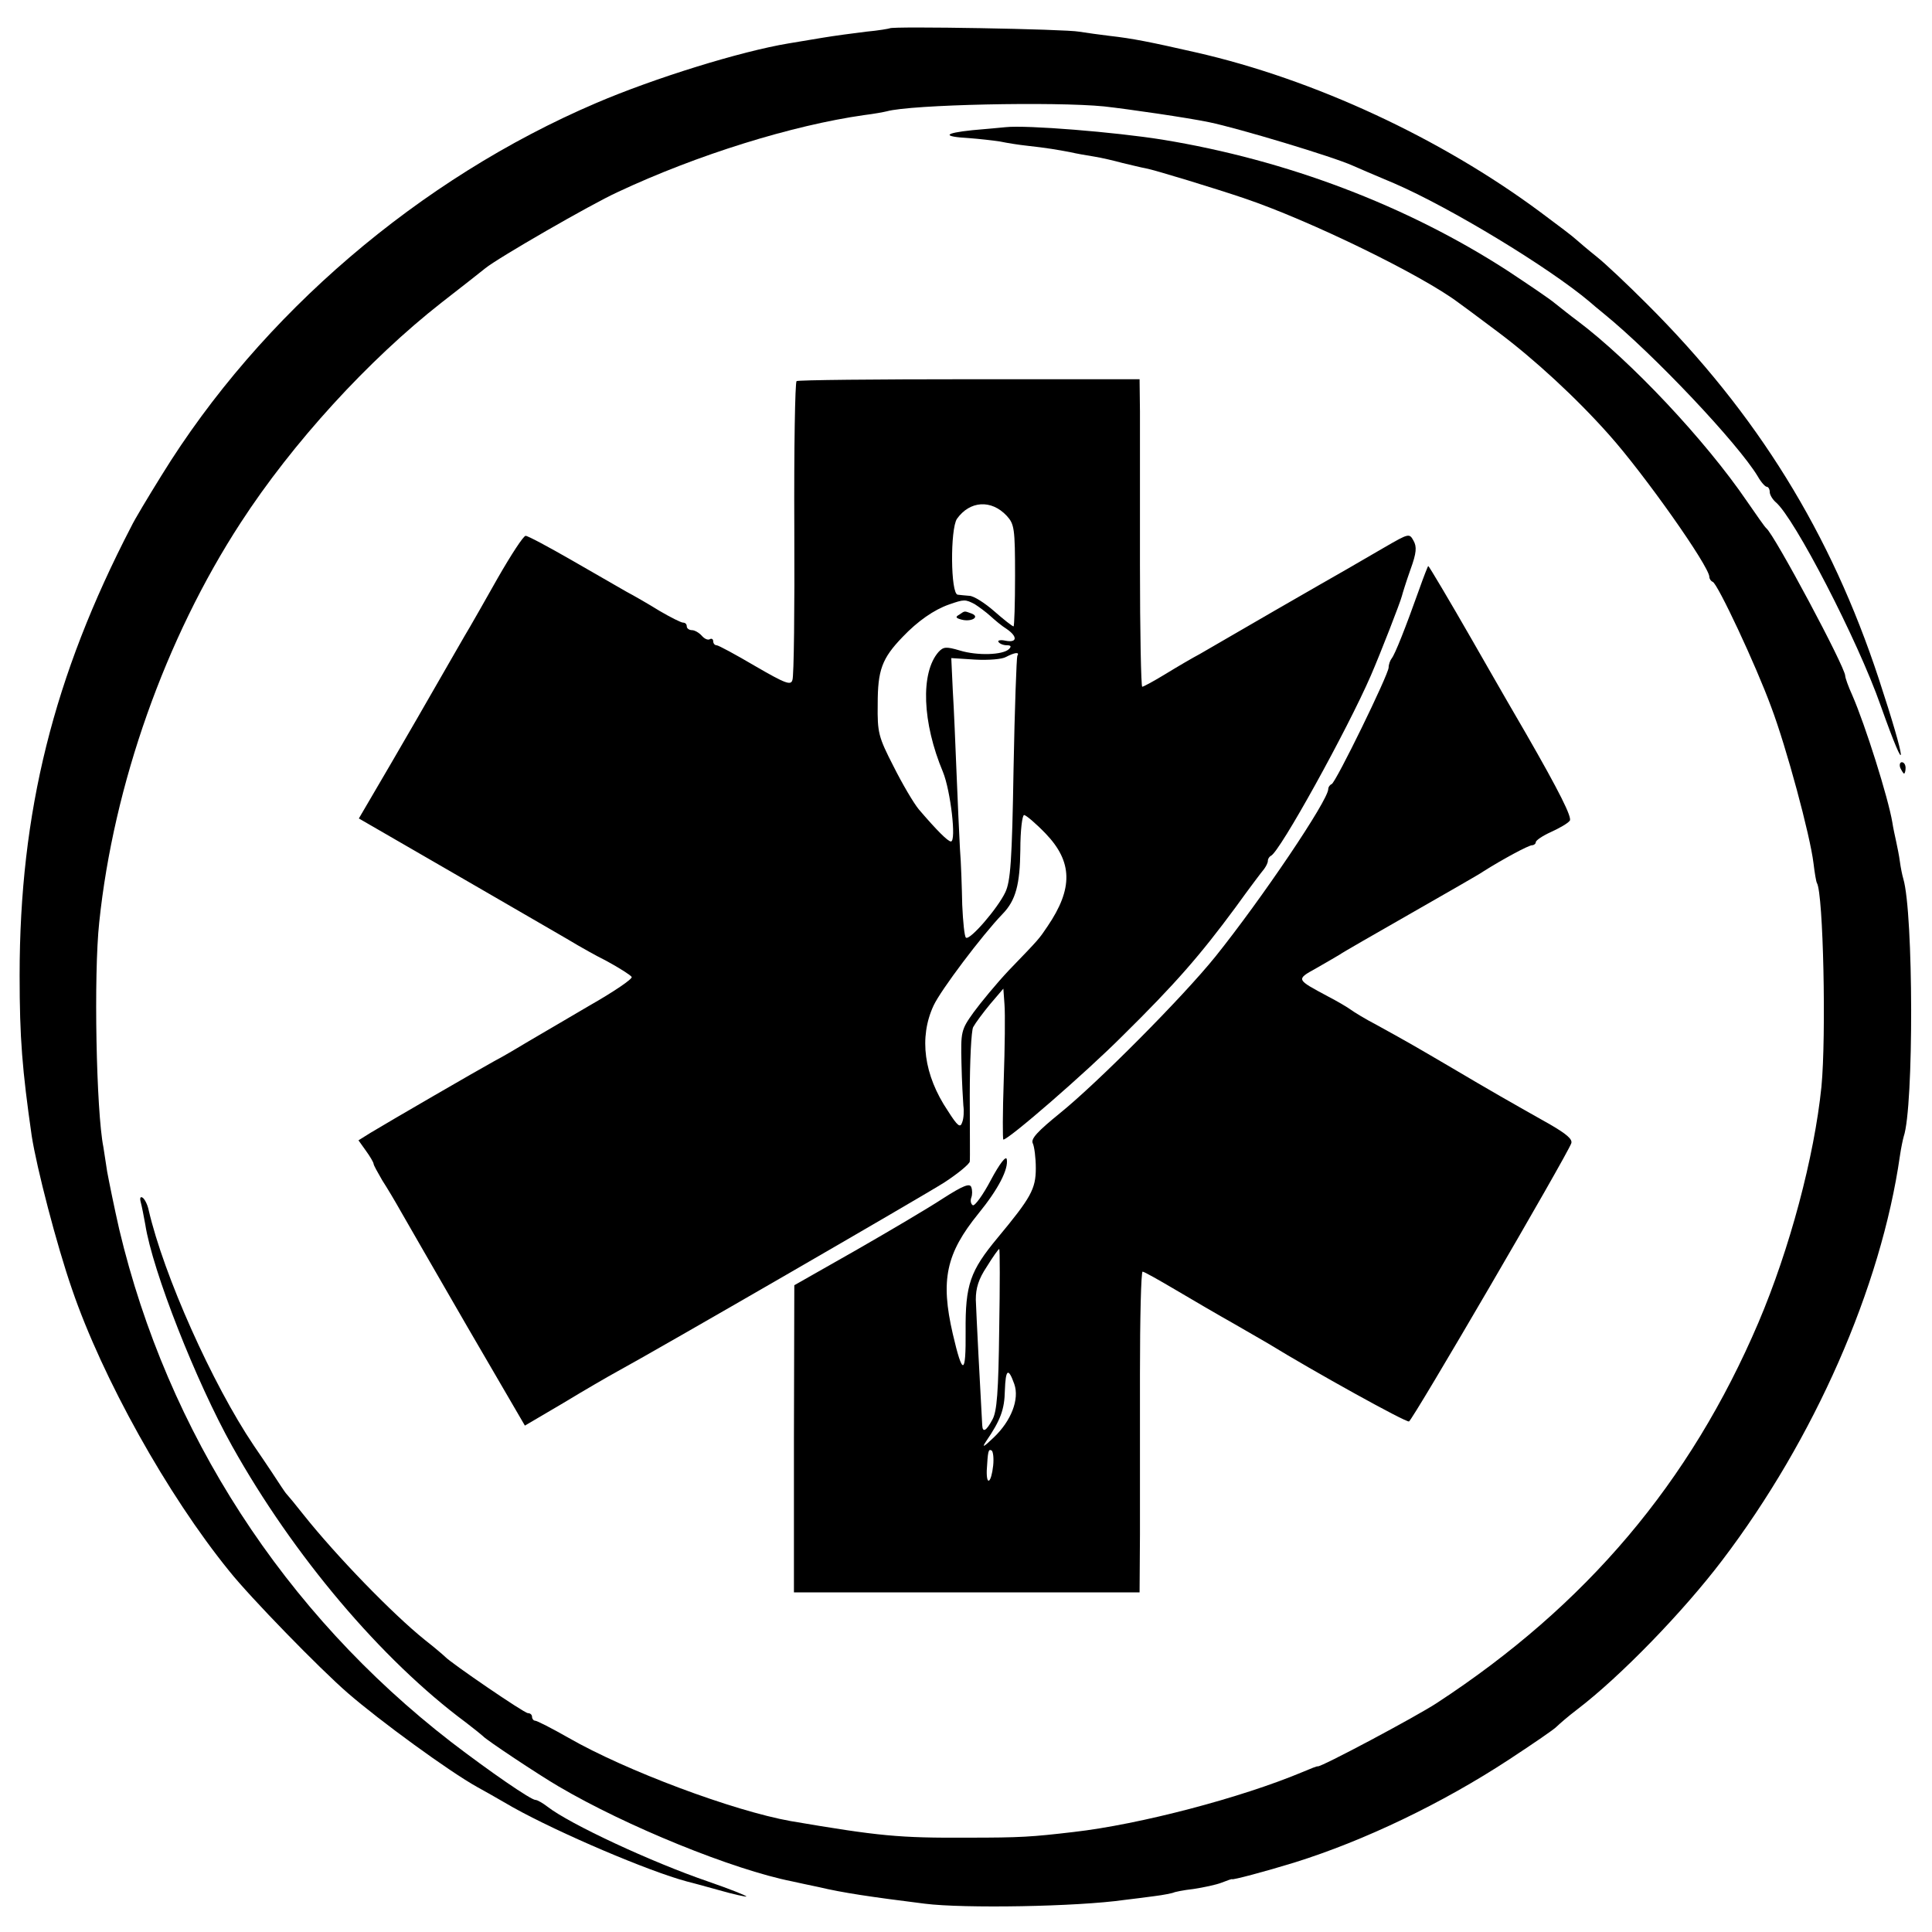 <?xml version="1.0" standalone="no"?>
<!DOCTYPE svg PUBLIC "-//W3C//DTD SVG 20010904//EN"
 "http://www.w3.org/TR/2001/REC-SVG-20010904/DTD/svg10.dtd">
<svg version="1.0" xmlns="http://www.w3.org/2000/svg"
 width="512pt" height="512pt" viewBox="0 0 512 512"
 preserveAspectRatio="xMidYMid meet">
<g transform="translate(0,512) scale(0.1,-0.1)"
fill="#000000" stroke="none">
<path d="M2358 5045 c-2 -1 -30 -6 -63 -9 -33 -4 -85 -11 -115 -16 -30 -5 -71
-12 -90 -15 -127 -21 -356 -92 -510 -158 -468 -200 -889 -560 -1152 -987 -36
-58 -72 -118 -80 -135 -206 -397 -296 -757 -296 -1190 0 -167 7 -250 32 -425
13 -84 66 -289 107 -407 80 -234 252 -544 417 -747 55 -69 240 -259 314 -323
84 -73 269 -208 343 -249 11 -6 54 -30 95 -54 122 -68 359 -169 460 -196 8 -2
46 -12 85 -23 38 -11 71 -18 73 -17 1 2 -44 20 -102 40 -149 51 -366 152 -425
198 -13 10 -27 18 -32 18 -12 0 -121 75 -224 154 -442 342 -751 819 -879 1358
-13 57 -27 126 -32 153 -4 28 -9 57 -10 65 -19 95 -26 458 -11 596 38 364 175
752 375 1059 137 211 338 431 532 583 58 45 110 86 116 91 33 27 279 169 351
202 211 99 463 177 653 204 25 3 52 8 60 10 64 18 445 26 576 13 63 -7 222
-30 279 -42 77 -16 327 -91 380 -115 11 -5 60 -26 110 -47 148 -64 409 -222
518 -314 7 -6 23 -20 37 -31 135 -110 356 -345 408 -431 9 -16 20 -28 24 -28
4 0 8 -6 8 -14 0 -7 7 -19 16 -27 49 -41 217 -365 278 -539 74 -208 70 -157
-5 71 -127 386 -322 702 -615 994 -49 49 -109 106 -133 125 -24 19 -48 40 -55
46 -6 6 -48 38 -94 72 -264 196 -600 352 -912 423 -123 28 -168 37 -230 44
-25 3 -61 8 -80 11 -35 7 -496 15 -502 9z"/>
<path d="M2665 4783 c-11 -1 -51 -5 -88 -8 -77 -8 -81 -17 -9 -21 26 -2 63 -6
82 -9 19 -4 51 -9 70 -11 55 -6 83 -11 115 -17 17 -4 46 -9 65 -12 19 -3 53
-11 75 -17 22 -5 49 -12 61 -14 23 -4 186 -54 260 -79 175 -59 472 -204 569
-277 6 -4 53 -39 105 -78 96 -72 206 -173 294 -272 93 -104 266 -349 266 -377
0 -5 4 -11 9 -13 13 -5 114 -220 155 -332 40 -106 103 -339 112 -414 3 -25 7
-49 9 -52 17 -28 25 -405 12 -540 -19 -186 -84 -430 -167 -625 -181 -424 -456
-749 -852 -1008 -53 -35 -310 -172 -316 -168 -1 1 -19 -6 -40 -15 -162 -68
-431 -139 -607 -159 -111 -13 -140 -15 -280 -15 -182 -1 -235 4 -470 44 -151
27 -436 133 -589 221 -44 25 -83 45 -88 45 -4 0 -8 5 -8 10 0 6 -5 10 -11 10
-10 0 -204 133 -219 149 -3 3 -27 24 -54 45 -86 69 -235 223 -321 331 -22 28
-42 52 -45 55 -3 3 -9 12 -15 21 -5 8 -38 58 -73 109 -109 162 -238 450 -278
623 -3 15 -11 30 -16 33 -6 4 -8 -1 -5 -12 3 -11 8 -37 12 -59 19 -123 135
-417 230 -587 162 -290 396 -567 620 -733 22 -17 42 -33 45 -36 7 -9 147 -102
200 -133 180 -106 463 -221 620 -252 14 -3 45 -10 70 -15 63 -15 137 -26 281
-44 103 -13 403 -8 529 10 19 2 55 7 79 10 25 3 47 8 50 9 3 2 27 7 54 10 26
4 60 11 75 17 15 6 27 10 27 9 0 -3 87 20 165 44 186 58 392 157 569 273 64
42 121 81 126 87 6 6 30 27 55 46 114 87 280 258 384 395 244 321 421 723 471
1072 3 21 8 44 10 51 27 78 26 592 -1 683 -3 10 -7 30 -9 45 -2 16 -7 40 -10
54 -3 14 -8 36 -10 50 -11 66 -72 259 -106 337 -11 24 -19 47 -19 52 0 23
-187 373 -209 391 -4 3 -26 35 -51 71 -111 163 -310 374 -450 479 -19 14 -45
35 -59 46 -14 12 -72 51 -128 88 -265 171 -582 292 -913 346 -125 20 -359 39
-415 33z"/>
<path d="M2111 4110 c-4 -3 -7 -178 -6 -390 1 -212 -1 -393 -5 -402 -4 -15
-18 -10 -99 37 -51 30 -97 55 -102 55 -5 0 -9 5 -9 11 0 5 -4 8 -9 5 -5 -3
-14 1 -21 9 -7 8 -19 15 -26 15 -8 0 -14 5 -14 10 0 6 -4 10 -10 10 -5 0 -33
14 -62 31 -29 18 -69 41 -88 51 -19 11 -85 49 -146 84 -61 35 -115 64 -121 64
-6 0 -39 -51 -74 -112 -35 -62 -68 -120 -74 -130 -11 -18 -56 -97 -97 -168
-14 -25 -64 -111 -111 -192 l-86 -147 282 -163 c155 -90 289 -167 298 -173 9
-5 43 -25 77 -42 33 -18 63 -37 66 -42 3 -5 -47 -39 -112 -76 -64 -38 -137
-80 -162 -95 -25 -15 -65 -39 -90 -52 -49 -27 -275 -158 -328 -190 l-32 -20
20 -28 c11 -15 20 -31 20 -34 0 -4 11 -23 23 -44 13 -20 35 -57 49 -82 14 -25
94 -163 177 -307 l152 -261 102 60 c56 34 120 71 142 83 105 57 807 463 867
501 37 24 68 50 68 56 1 7 0 86 0 175 0 91 4 171 9 181 6 11 26 38 45 61 l35
41 3 -42 c2 -24 1 -114 -2 -201 -3 -86 -3 -157 -1 -157 14 0 216 175 316 275
140 138 206 214 299 340 36 50 70 95 76 102 5 7 10 16 10 22 0 5 4 11 8 13 23
9 203 335 265 478 26 60 78 194 82 210 2 8 12 40 23 71 16 44 17 60 8 76 -11
20 -12 20 -76 -17 -36 -21 -81 -47 -100 -58 -19 -11 -107 -61 -195 -112 -88
-51 -176 -102 -195 -113 -19 -10 -60 -34 -91 -53 -31 -19 -59 -34 -62 -34 -3
0 -6 145 -6 323 0 177 0 360 0 407 l-1 85 -451 0 c-248 0 -454 -2 -458 -5z
m557 -357 c20 -22 22 -33 22 -159 0 -74 -2 -134 -4 -134 -3 0 -26 18 -51 40
-25 22 -55 41 -66 41 -10 1 -25 2 -31 3 -19 2 -20 174 -2 201 34 48 91 52 132
8z m-85 -234 c11 -7 30 -21 41 -31 12 -11 31 -27 44 -35 29 -20 28 -37 -3 -31
-13 3 -22 1 -19 -3 3 -5 13 -9 22 -9 11 0 13 -3 6 -10 -16 -16 -84 -18 -130
-4 -37 11 -44 10 -57 -4 -48 -55 -43 -187 12 -318 20 -49 36 -184 21 -184 -8
0 -38 30 -85 85 -14 17 -44 68 -67 114 -40 78 -43 89 -42 165 0 90 11 121 66
178 40 42 83 72 123 86 40 14 43 14 68 1z m113 -137 c-2 -4 -7 -139 -10 -300
-4 -243 -8 -298 -22 -327 -20 -42 -93 -127 -104 -120 -4 2 -8 42 -10 87 -1 46
-3 112 -6 148 -2 36 -6 126 -9 200 -3 74 -7 173 -10 220 l-4 86 63 -4 c36 -2
72 1 82 7 23 12 37 14 30 3z m75 -471 c72 -75 73 -146 5 -246 -23 -34 -20 -31
-102 -116 -33 -35 -75 -86 -94 -112 -33 -46 -34 -51 -32 -135 1 -48 4 -98 5
-112 2 -14 1 -34 -3 -44 -5 -16 -12 -11 -38 30 -64 95 -77 195 -38 279 19 41
129 187 183 243 35 36 46 78 47 170 0 51 5 92 10 92 5 0 31 -22 57 -49z"/>
<path d="M2542 3491 c-11 -6 -9 -9 6 -13 26 -7 50 7 27 16 -20 7 -17 8 -33 -3z"/>
<path d="M3761 3558 c-36 -101 -64 -172 -73 -183 -4 -5 -8 -16 -8 -24 0 -18
-140 -305 -151 -309 -5 -2 -9 -8 -9 -13 0 -30 -177 -292 -299 -444 -87 -108
-314 -336 -412 -415 -59 -48 -78 -68 -72 -80 4 -8 8 -38 8 -66 0 -55 -13 -78
-101 -184 -73 -88 -86 -124 -85 -248 1 -118 -8 -119 -34 -7 -33 143 -18 213
68 319 53 65 80 118 75 144 -2 10 -19 -12 -42 -55 -21 -40 -43 -70 -48 -67 -5
3 -7 12 -4 20 3 8 3 20 0 28 -4 11 -22 4 -75 -30 -38 -25 -143 -87 -232 -138
l-162 -92 -1 -407 0 -407 458 0 458 0 1 153 c0 83 0 275 0 425 0 149 3 272 7
272 4 0 43 -22 87 -48 44 -26 114 -67 155 -90 41 -24 82 -47 90 -52 124 -76
366 -210 374 -207 10 4 417 702 430 737 4 11 -13 25 -56 50 -110 62 -159 90
-257 148 -99 58 -114 67 -203 116 -29 15 -60 34 -68 40 -8 6 -35 22 -60 35
-86 46 -86 45 -32 75 26 15 54 31 62 36 8 6 94 55 190 110 96 55 182 104 190
110 52 33 121 70 130 70 5 0 10 4 10 8 0 5 18 17 40 27 22 10 45 23 50 30 7 8
-28 78 -116 231 -70 120 -134 233 -144 250 -58 101 -113 194 -115 194 -1 0
-12 -28 -24 -62z m-1113 -1960 c-2 -167 -6 -219 -18 -240 -16 -30 -26 -36 -27
-15 -5 86 -16 301 -17 333 0 30 7 54 29 87 16 26 31 47 33 47 2 0 2 -96 0
-212z m40 -146 c14 -40 -8 -97 -54 -141 -27 -26 -33 -29 -21 -11 39 57 49 85
50 135 2 57 9 62 25 17z m-56 -216 c-5 -46 -18 -55 -17 -13 3 51 4 58 13 53 4
-3 6 -21 4 -40z"/>
<path d="M5036 3085 c4 -8 8 -15 10 -15 2 0 4 7 4 15 0 8 -4 15 -10 15 -5 0
-7 -7 -4 -15z"/>
</g>
</svg>
